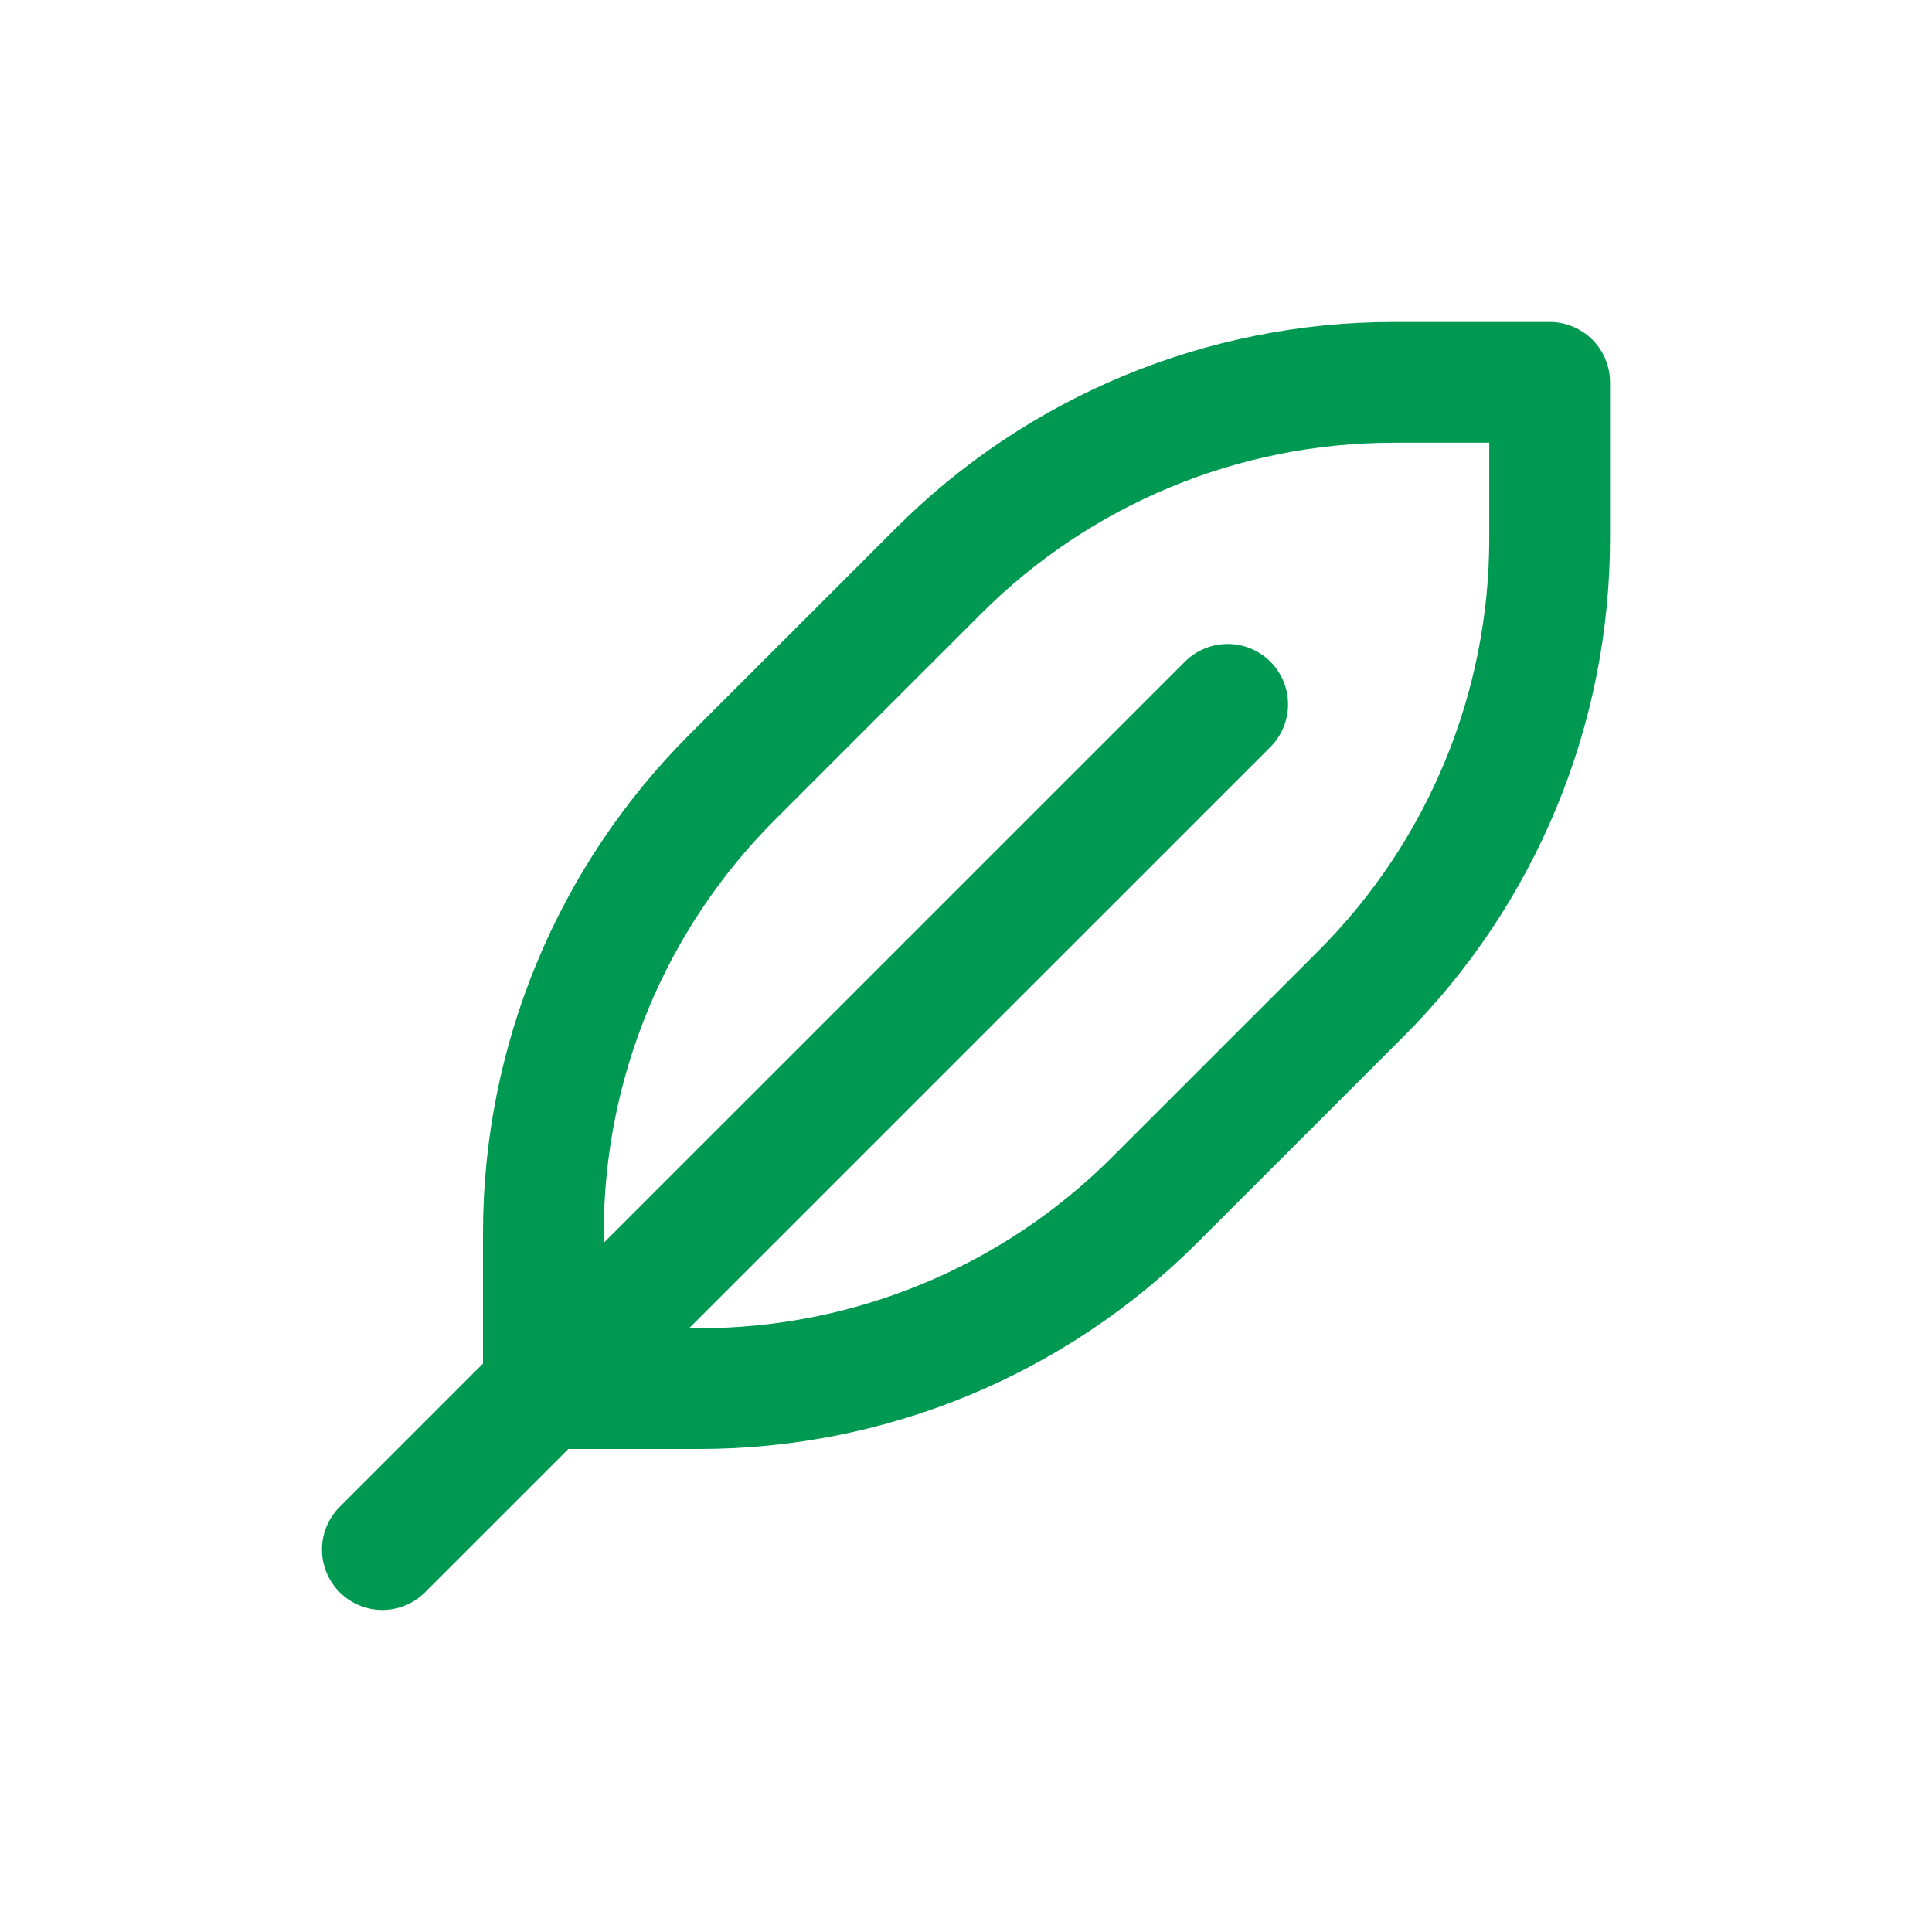 <svg width="32" height="32" viewBox="0 0 32 32" fill="none" xmlns="http://www.w3.org/2000/svg">
<path d="M6.333 25.666L20.334 11.666" stroke="#009952" stroke-width="2" stroke-linecap="round" stroke-linejoin="round"/>
<path d="M11.582 23H9V20.418C9 17.59 10.124 14.876 12.124 12.876L15.543 9.458C17.543 7.457 20.256 6.333 23.085 6.333H25.667V8.915C25.667 11.744 24.543 14.457 22.543 16.458L19.124 19.876C17.124 21.876 14.411 23 11.582 23Z" stroke="#009952" stroke-width="2" stroke-linecap="round" stroke-linejoin="round"/>
</svg>
